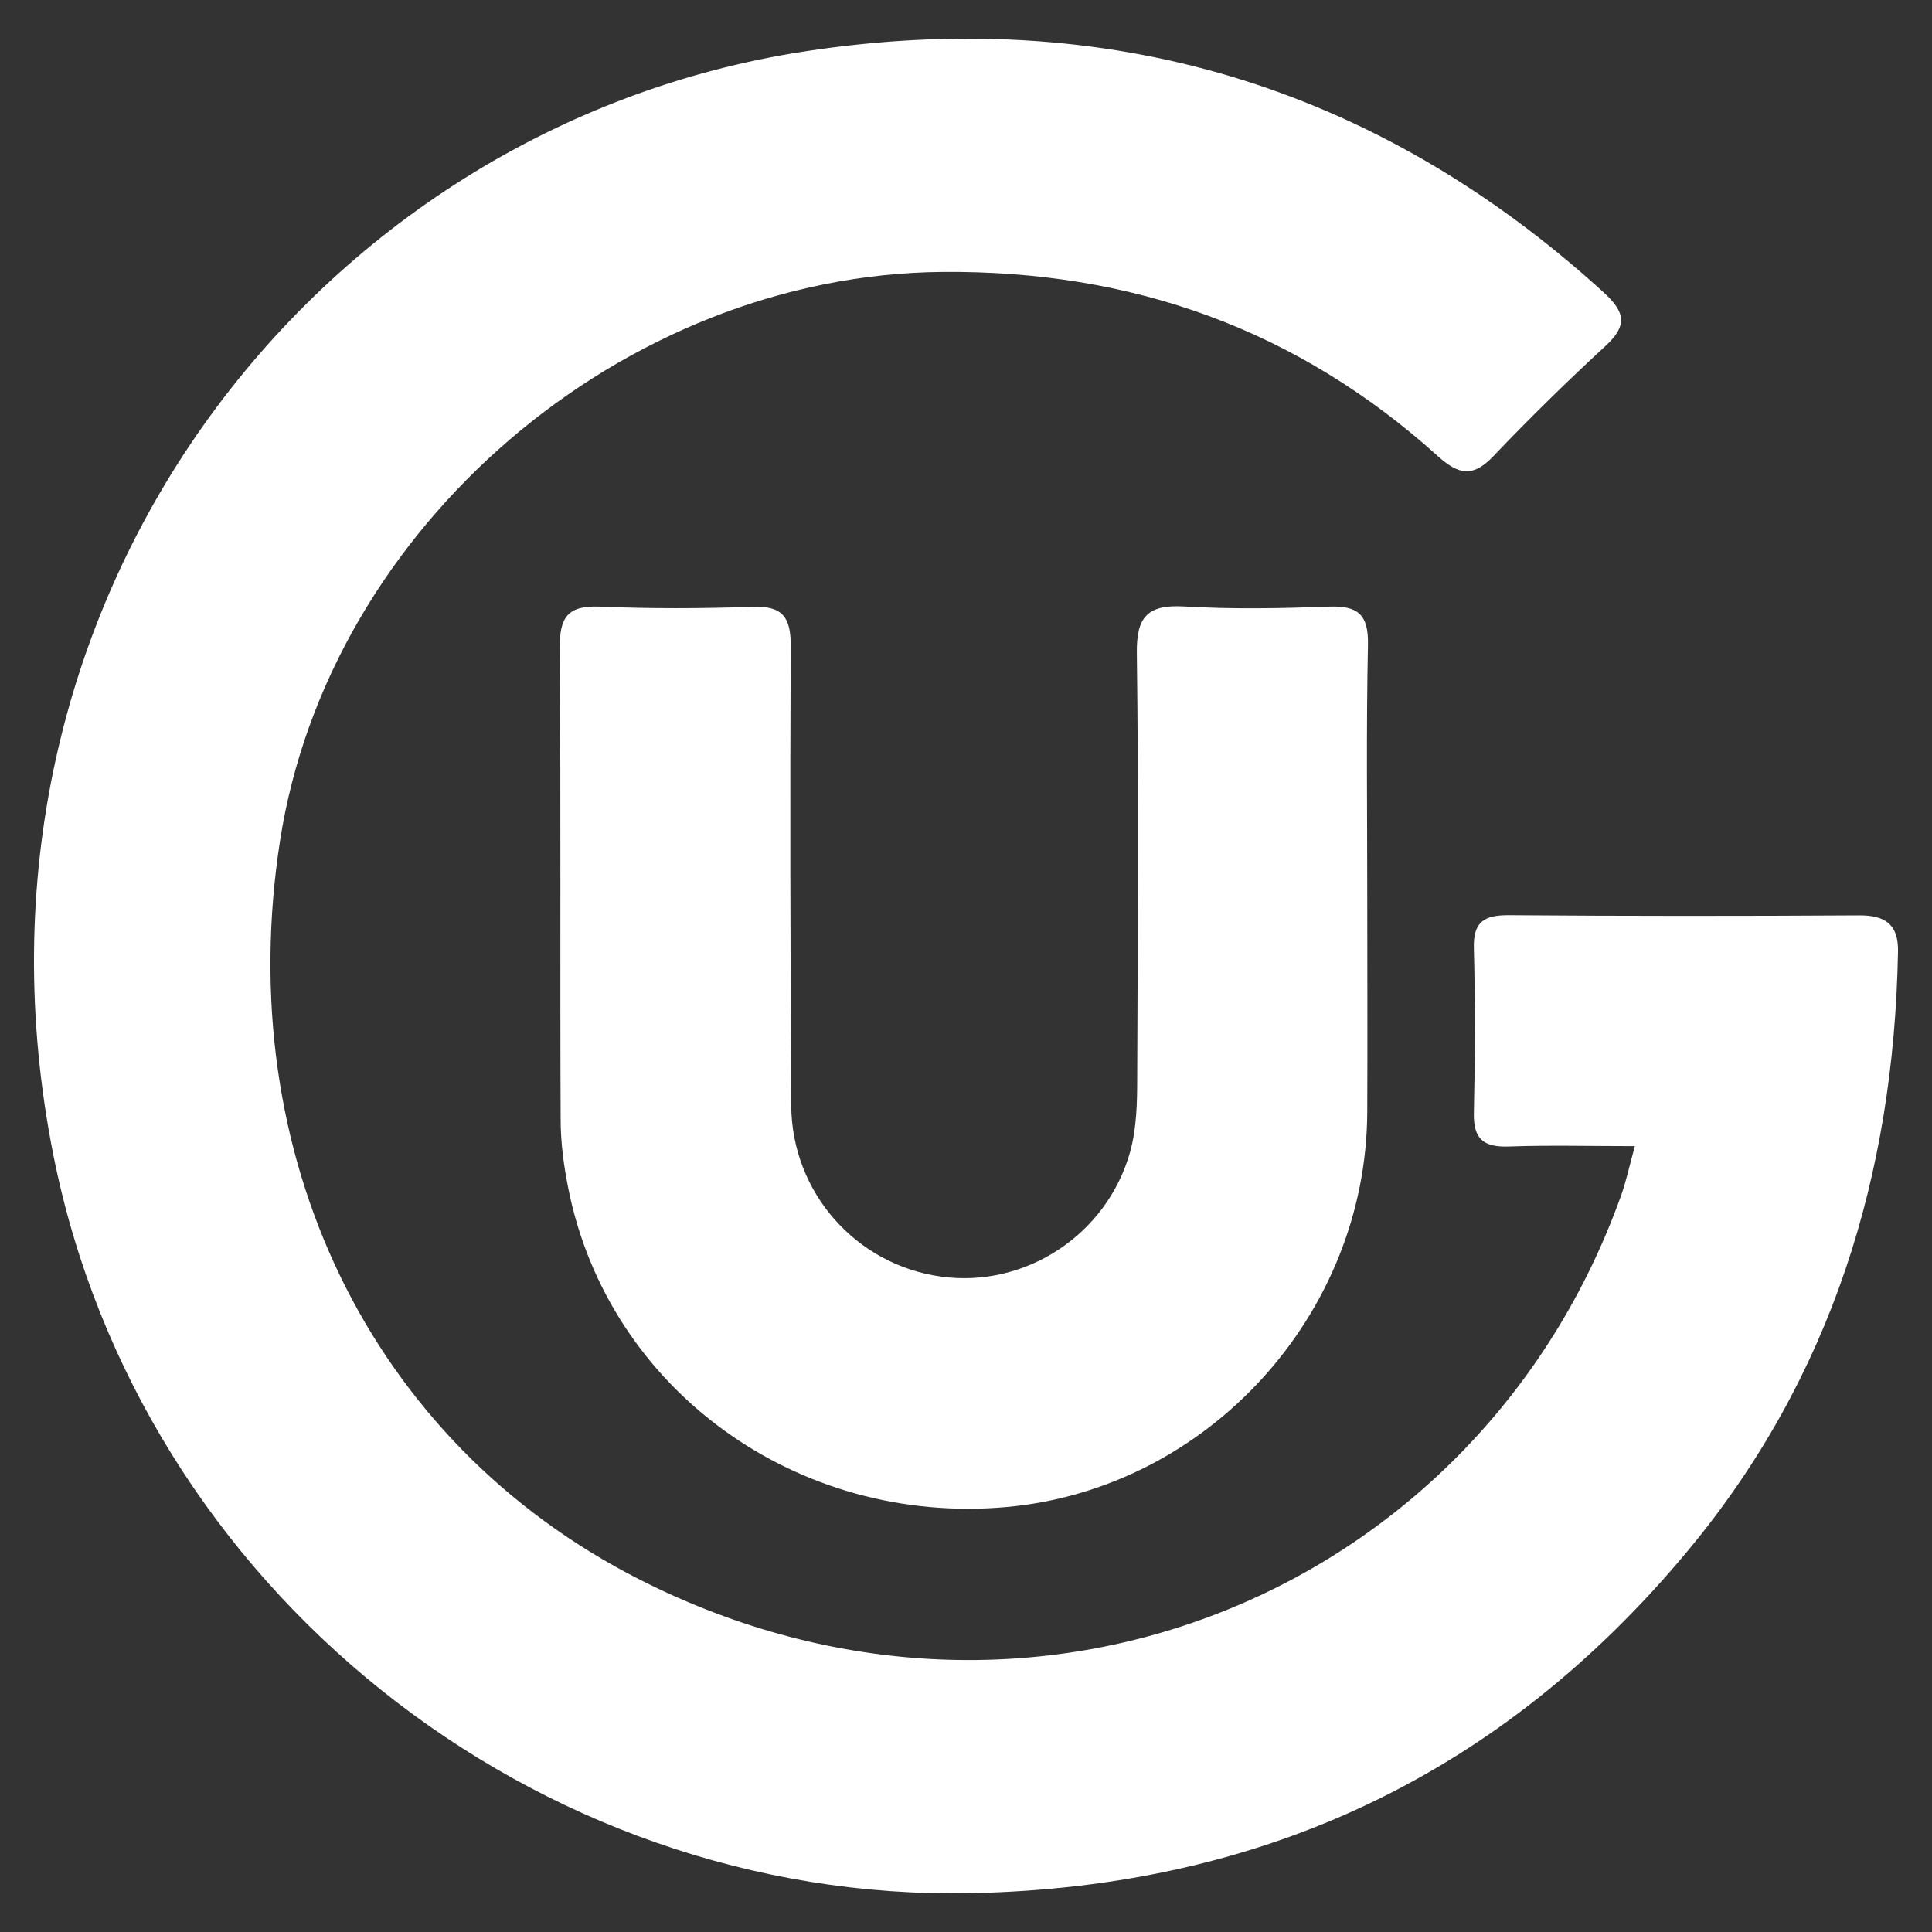 <?xml version="1.0" encoding="UTF-8"?> <svg xmlns="http://www.w3.org/2000/svg" xmlns:xlink="http://www.w3.org/1999/xlink" version="1.1" id="Слой_1" x="0px" y="0px" viewBox="0 0 1080 1080" style="enable-background:new 0 0 1080 1080;" xml:space="preserve"><rect x="0" y="0" width="1080" height="1080" fill="#333333" stroke="none"/> <style type="text/css"> .st0{fill:#FFFFFF;} </style> <g> <g> <path class="st0" d="M913.9,640.7c-25.3,0-47.8-0.6-70.3,0.2c-13.9,0.5-20-3.8-19.7-18.6c0.7-30.7,0.8-61.5,0-92.2 c-0.4-14.8,5.7-18.6,19.6-18.5c65.3,0.5,130.5,0.5,195.8,0.1c14.7-0.1,22,5.2,21.7,20.3c-2.3,124.6-37.1,238.2-117.6,335 c-103.9,124.8-237.1,187.9-400.5,191.3c-243.6,5-464.7-170.3-513-412.3C-31.6,337.9,175.2,71.1,449.4,28.8 c168.6-26,319.4,18.4,447,134.6c12,11,13.6,18.4,1.2,29.9c-21.5,19.8-42.5,40.4-62.7,61.6c-11.3,11.9-19.2,10.8-31,0.2 c-78.6-70.9-170.9-104-277-103.1c-178.3,1.5-343.3,142.2-370.4,318.3C129.6,644.5,205.8,806.1,358,883.2 c219.8,111.3,469.1,6,548.2-214.9C909.1,660.2,910.8,651.8,913.9,640.7z"></path> <path class="st0" d="M764.3,500.9c0,40.3,0.2,80.5,0,120.8C763.8,735,675.1,832.1,563,842.4C445.8,853.1,340.4,777,317.8,664.9 c-2.6-12.8-4.4-26.1-4.4-39.1c-0.4-87.9,0.2-175.7-0.5-263.6c-0.1-17,4.3-23.8,22.2-23.1c28.5,1.2,57.2,1.1,85.7,0.1 c16.6-0.6,21.3,5.8,21.2,21.8c-0.4,85.7-0.2,171.3,0.3,257c0.3,48.6,36.2,89,83.6,95.6c46.9,6.6,92.9-23.1,105.9-69.9 c3.6-13.1,3.9-27.5,3.9-41.3c0.3-79.1,0.8-158.2-0.2-237.2c-0.3-20.2,5.8-27.3,26.2-26.2c27,1.6,54.3,1.1,81.3,0.1 c16-0.6,22,4.4,21.7,21.1C763.7,407.1,764.3,454,764.3,500.9z"></path> </g> </g> </svg> 